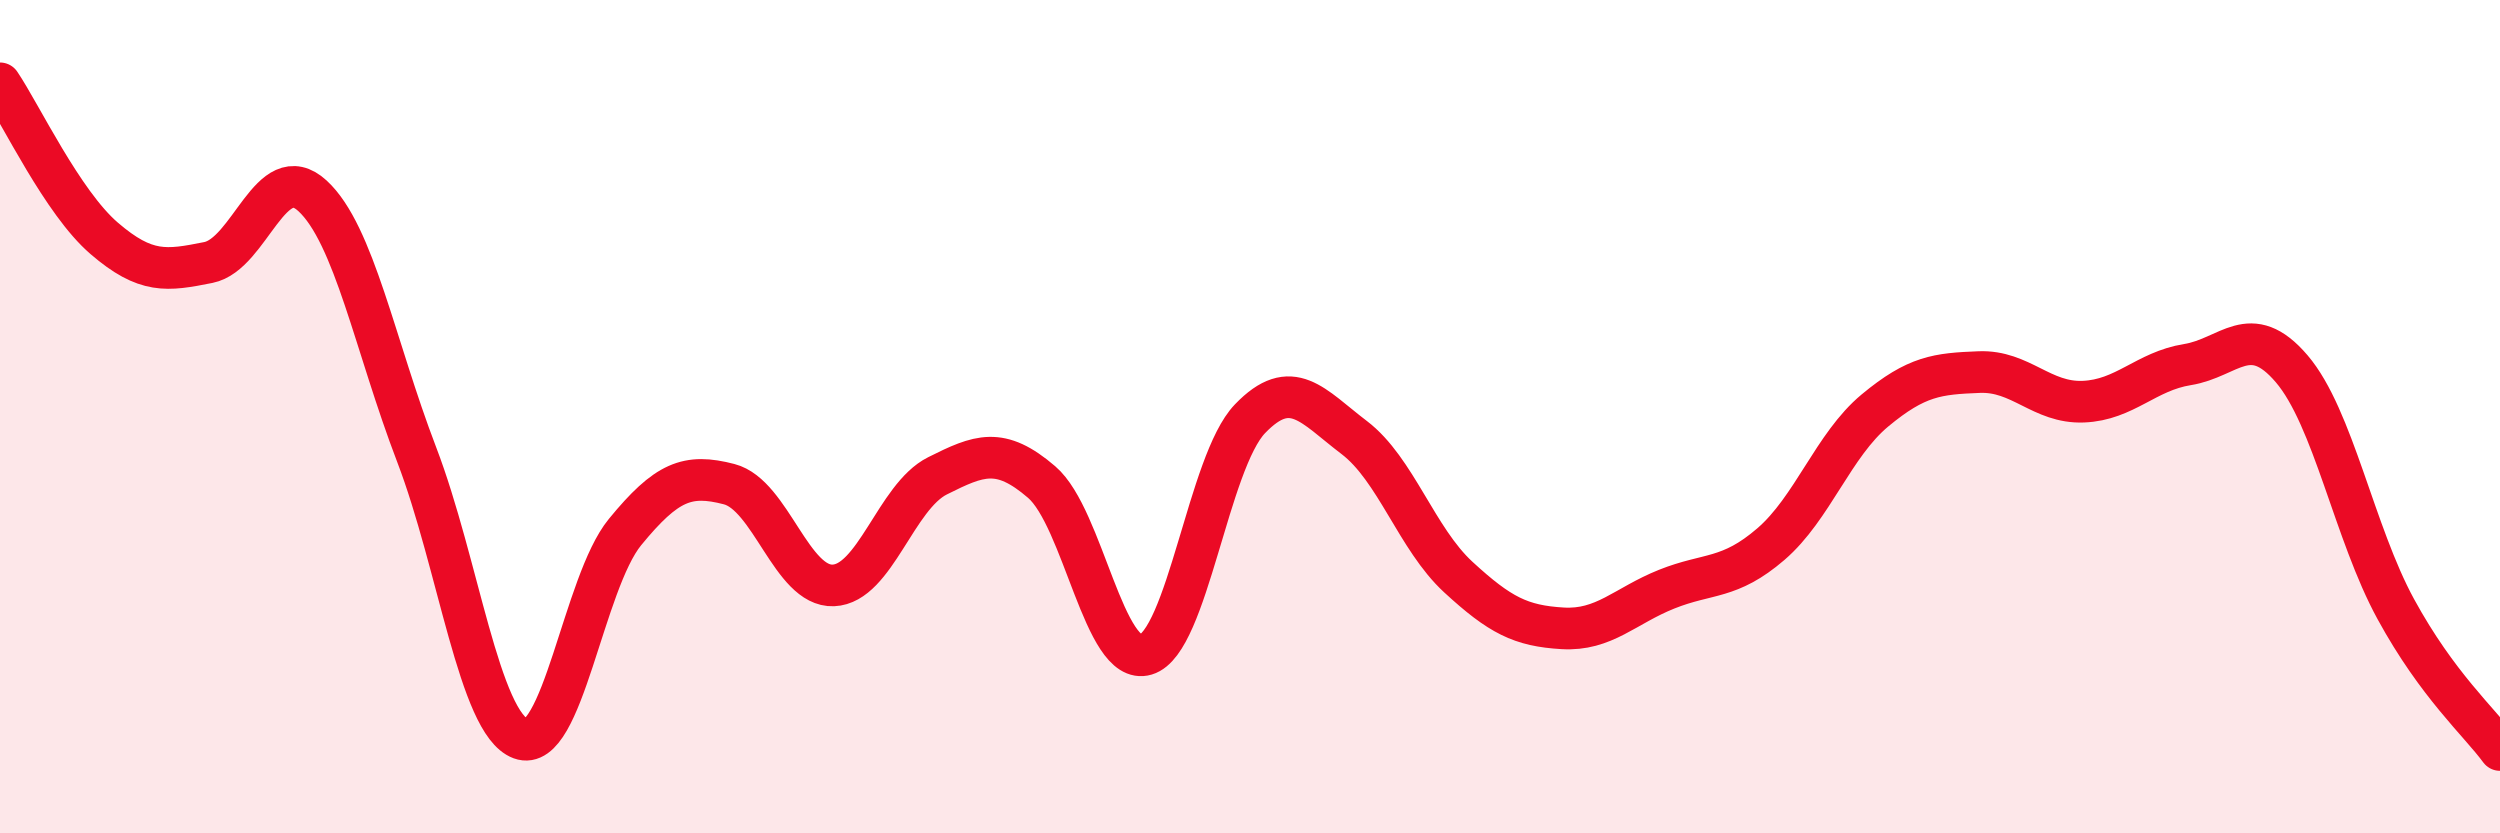 
    <svg width="60" height="20" viewBox="0 0 60 20" xmlns="http://www.w3.org/2000/svg">
      <path
        d="M 0,2 C 0.5,2.74 1.5,4.86 2.5,5.72 C 3.5,6.58 4,6.5 5,6.3 C 6,6.1 6.5,3.78 7.5,4.7 C 8.5,5.62 9,8.3 10,10.91 C 11,13.52 11.5,17.36 12.5,17.73 C 13.5,18.1 14,13.99 15,12.77 C 16,11.55 16.5,11.36 17.5,11.62 C 18.5,11.88 19,14.09 20,14.05 C 21,14.01 21.5,11.92 22.5,11.42 C 23.5,10.92 24,10.71 25,11.57 C 26,12.43 26.5,16.01 27.5,15.71 C 28.5,15.41 29,11.09 30,10.05 C 31,9.01 31.5,9.74 32.5,10.5 C 33.5,11.26 34,12.93 35,13.85 C 36,14.77 36.5,15.02 37.5,15.08 C 38.5,15.14 39,14.54 40,14.14 C 41,13.74 41.5,13.92 42.5,13.06 C 43.5,12.2 44,10.68 45,9.85 C 46,9.02 46.5,8.97 47.5,8.93 C 48.5,8.89 49,9.68 50,9.64 C 51,9.6 51.5,8.91 52.5,8.75 C 53.5,8.59 54,7.68 55,8.85 C 56,10.02 56.5,12.79 57.5,14.62 C 58.5,16.45 59.5,17.32 60,18L60 20L0 20Z"
        fill="#EB0A25"
        opacity="0.1"
        stroke-linecap="round"
        stroke-linejoin="round"
      />
      <path
        d="M 0,2 C 0.5,2.74 1.5,4.86 2.5,5.72 C 3.5,6.58 4,6.5 5,6.3 C 6,6.1 6.5,3.78 7.5,4.7 C 8.5,5.62 9,8.3 10,10.91 C 11,13.52 11.5,17.36 12.5,17.73 C 13.5,18.1 14,13.99 15,12.77 C 16,11.55 16.5,11.36 17.5,11.62 C 18.5,11.88 19,14.09 20,14.05 C 21,14.01 21.5,11.92 22.5,11.42 C 23.5,10.92 24,10.71 25,11.57 C 26,12.43 26.5,16.01 27.5,15.71 C 28.5,15.41 29,11.09 30,10.05 C 31,9.01 31.5,9.74 32.5,10.5 C 33.5,11.26 34,12.93 35,13.85 C 36,14.77 36.5,15.02 37.5,15.08 C 38.5,15.14 39,14.54 40,14.14 C 41,13.74 41.5,13.92 42.5,13.06 C 43.5,12.2 44,10.68 45,9.85 C 46,9.02 46.5,8.97 47.5,8.93 C 48.5,8.89 49,9.68 50,9.64 C 51,9.6 51.5,8.91 52.5,8.75 C 53.5,8.59 54,7.68 55,8.85 C 56,10.02 56.5,12.79 57.5,14.62 C 58.5,16.45 59.5,17.32 60,18"
        stroke="#EB0A25"
        stroke-width="1"
        fill="none"
        stroke-linecap="round"
        stroke-linejoin="round"
      />
    </svg>
  